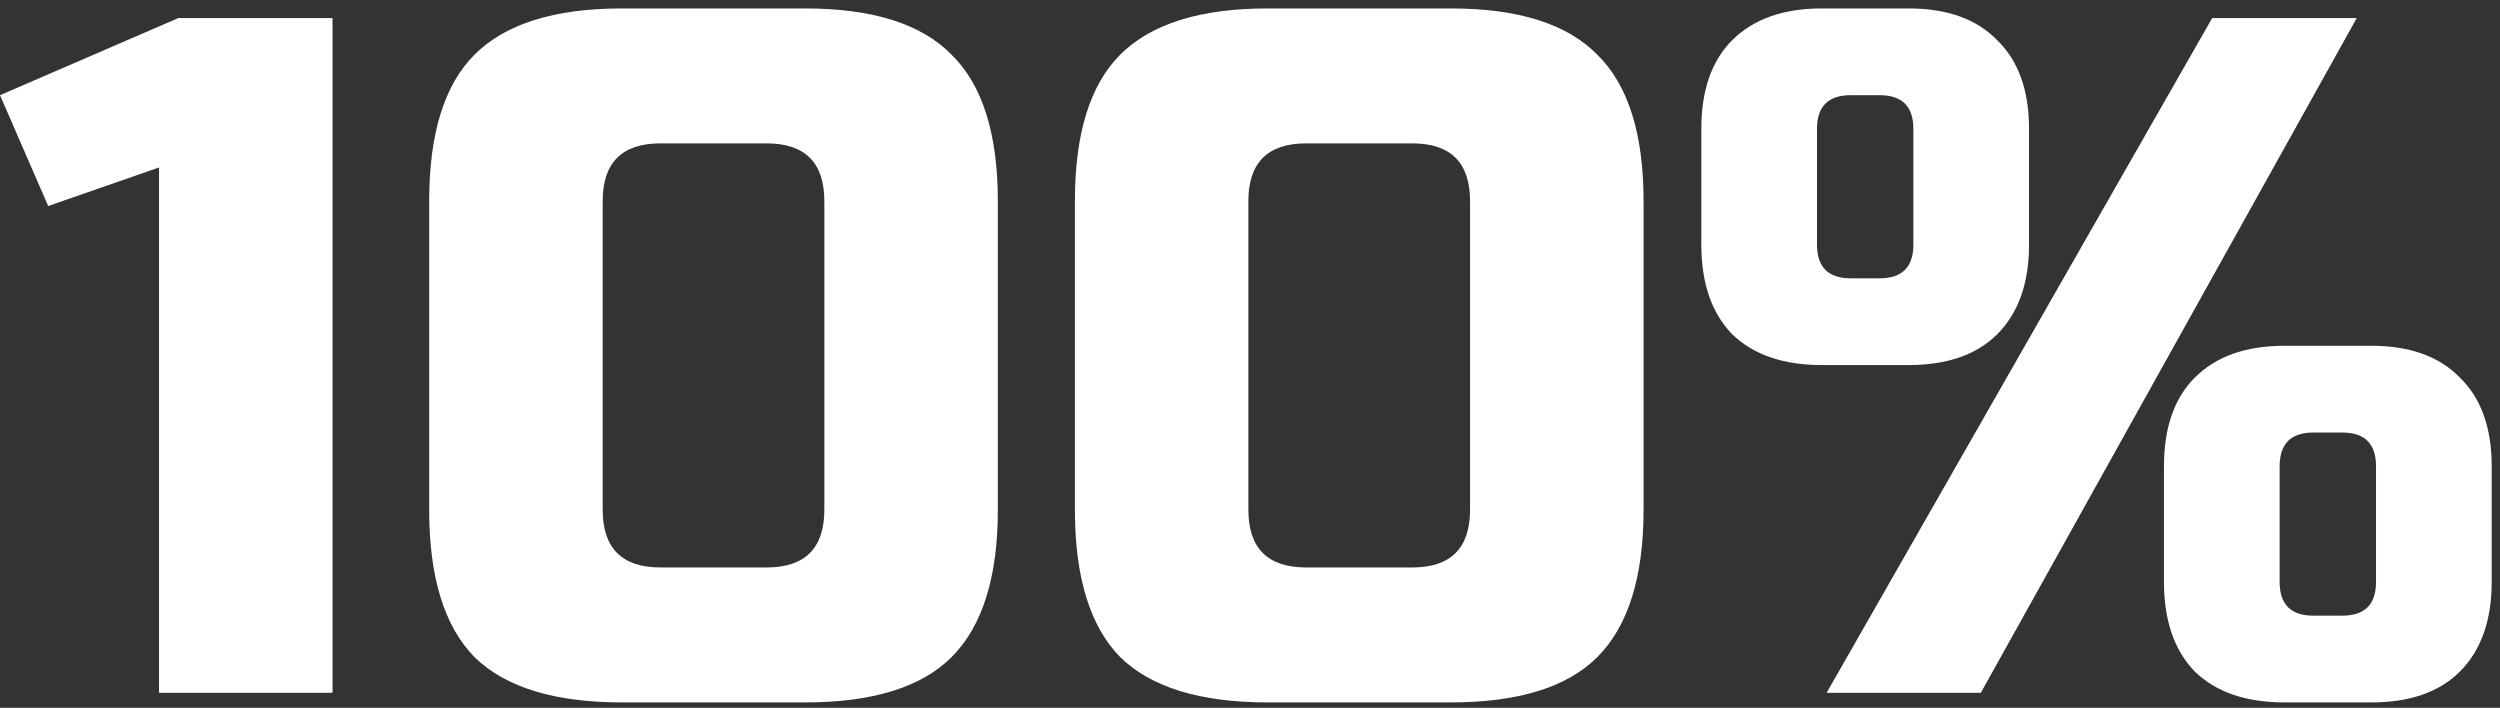 <?xml version="1.0" encoding="UTF-8"?> <svg xmlns="http://www.w3.org/2000/svg" width="166" height="47" viewBox="0 0 166 47" fill="none"><rect x="0" y="0" width="166" height="47" fill="#333333" stroke="none"/><path d="M10.56 46L10.56 11.12L3.2 13.68L0 6.32L11.84 1.2H22.08V46H10.56ZM54.737 13.36C54.737 10.8 53.458 9.52 50.898 9.52H43.858C41.297 9.52 40.017 10.8 40.017 13.36V33.84C40.017 36.4 41.297 37.68 43.858 37.68H50.898C53.458 37.68 54.737 36.4 54.737 33.84V13.36ZM66.257 33.84C66.257 38.32 65.234 41.584 63.185 43.632C61.18 45.637 57.938 46.64 53.458 46.64H41.297C36.818 46.64 33.553 45.637 31.506 43.632C29.5 41.584 28.497 38.32 28.497 33.84V13.36C28.497 8.88 29.5 5.637 31.506 3.632C33.553 1.584 36.818 0.56 41.297 0.56H53.458C57.938 0.56 61.18 1.584 63.185 3.632C65.234 5.637 66.257 8.88 66.257 13.36V33.84ZM97.612 13.36C97.612 10.8 96.332 9.52 93.772 9.52H86.733C84.172 9.52 82.892 10.8 82.892 13.36V33.84C82.892 36.4 84.172 37.68 86.733 37.68H93.772C96.332 37.68 97.612 36.4 97.612 33.84V13.36ZM109.133 33.84C109.133 38.32 108.109 41.584 106.061 43.632C104.055 45.637 100.813 46.64 96.332 46.64H84.172C79.692 46.64 76.428 45.637 74.38 43.632C72.375 41.584 71.373 38.32 71.373 33.84V13.36C71.373 8.88 72.375 5.637 74.38 3.632C76.428 1.584 79.692 0.56 84.172 0.56L96.332 0.56C100.813 0.56 104.055 1.584 106.061 3.632C108.109 5.637 109.133 8.88 109.133 13.36V33.84ZM121.288 46L146.888 1.2H156.488L131.528 46L121.288 46ZM134.728 16.24C134.728 18.8 134.024 20.784 132.616 22.192C131.25 23.557 129.288 24.24 126.728 24.24H120.968C118.408 24.24 116.424 23.557 115.016 22.192C113.65 20.784 112.968 18.8 112.968 16.24V8.56C112.968 6 113.65 4.037 115.016 2.672C116.424 1.264 118.408 0.56 120.968 0.56H126.728C129.288 0.56 131.25 1.264 132.616 2.672C134.024 4.037 134.728 6 134.728 8.56V16.24ZM127.048 8.56C127.048 7.067 126.301 6.32 124.808 6.32H122.888C121.394 6.32 120.648 7.067 120.648 8.56V16.24C120.648 17.733 121.394 18.48 122.888 18.48H124.808C126.301 18.48 127.048 17.733 127.048 16.24V8.56ZM165.448 38.64C165.448 41.2 164.744 43.184 163.336 44.592C161.97 45.957 160.008 46.64 157.448 46.64H151.688C149.127 46.64 147.144 45.957 145.736 44.592C144.37 43.184 143.688 41.2 143.688 38.64V30.96C143.688 28.4 144.37 26.437 145.736 25.072C147.144 23.664 149.127 22.96 151.688 22.96H157.448C160.008 22.96 161.97 23.664 163.336 25.072C164.744 26.437 165.448 28.4 165.448 30.96V38.64ZM157.768 30.96C157.768 29.467 157.021 28.72 155.528 28.72H153.608C152.114 28.72 151.368 29.467 151.368 30.96V38.64C151.368 40.133 152.114 40.88 153.608 40.88H155.528C157.021 40.88 157.768 40.133 157.768 38.64V30.96Z" fill="white"></path></svg> 